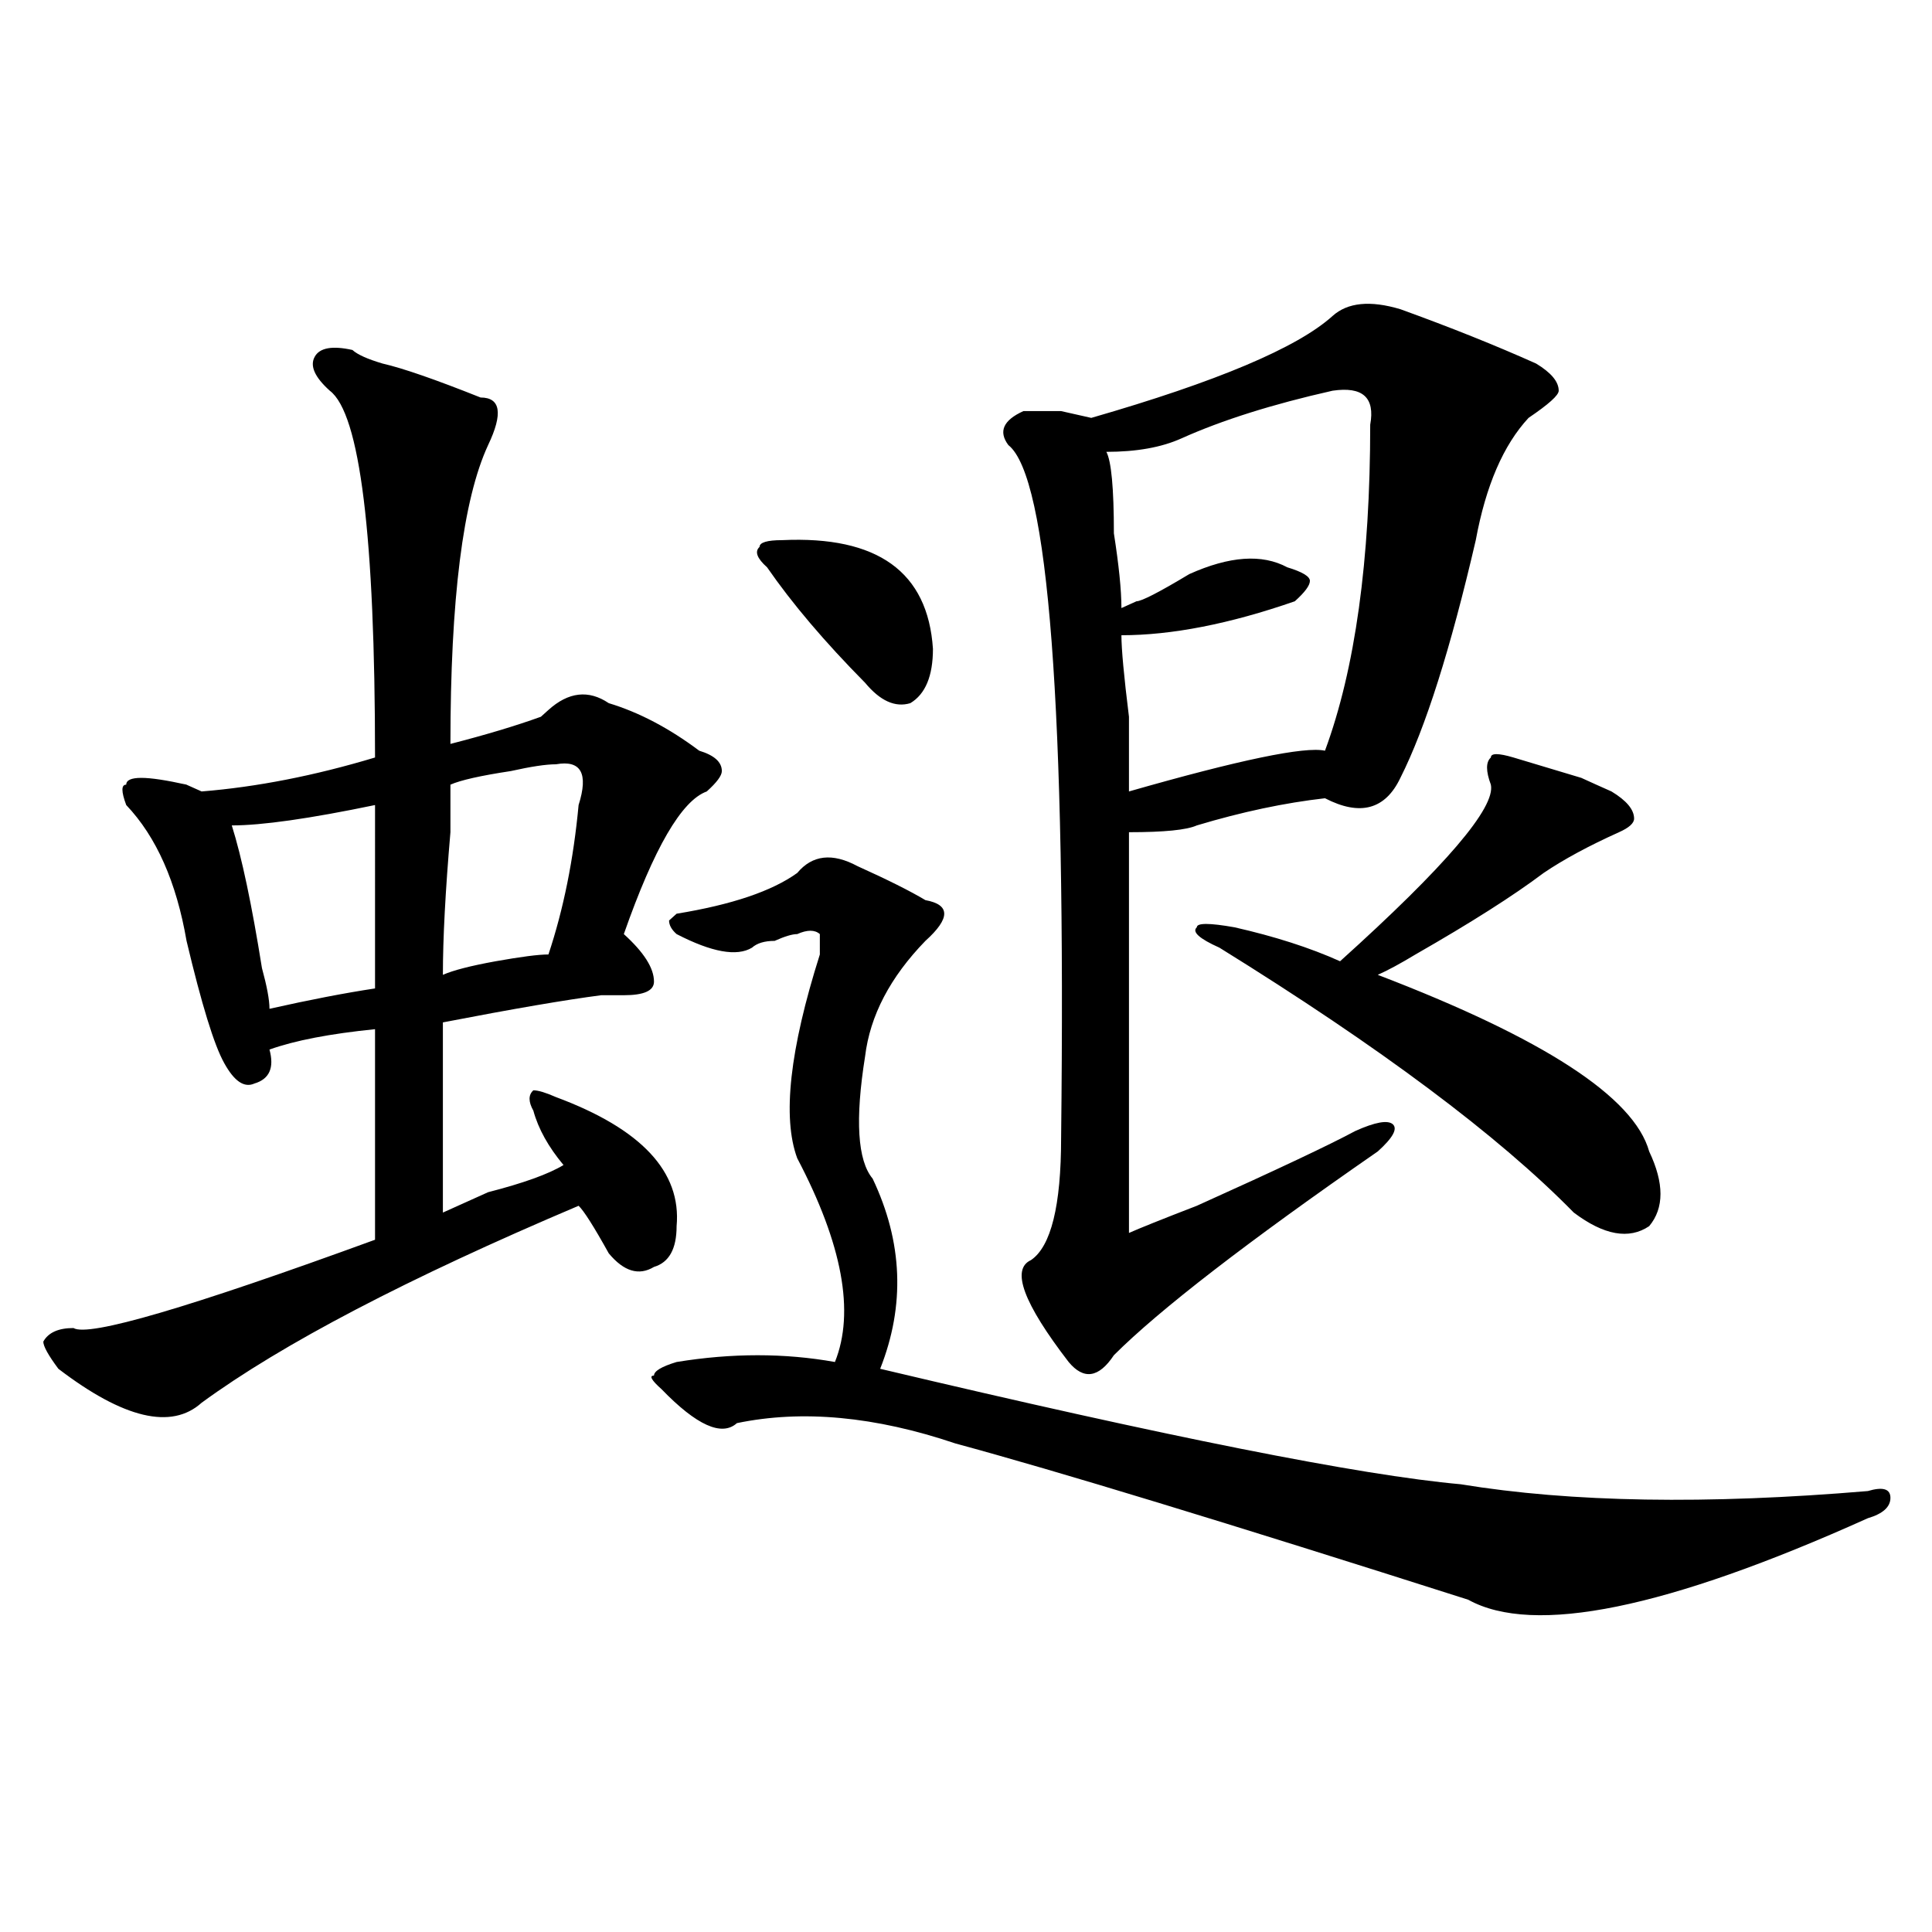 <?xml version="1.0" encoding="utf-8"?>
<!-- Generator: Adobe Illustrator 16.0.0, SVG Export Plug-In . SVG Version: 6.00 Build 0)  -->
<!DOCTYPE svg PUBLIC "-//W3C//DTD SVG 1.1//EN" "http://www.w3.org/Graphics/SVG/1.1/DTD/svg11.dtd">
<svg version="1.1" id="图层_1" xmlns="http://www.w3.org/2000/svg" xmlns:xlink="http://www.w3.org/1999/xlink" x="0px" y="0px"
	 width="1000px" height="1000px" viewBox="0 0 1000 1000" enable-background="new 0 0 1000 1000" xml:space="preserve">
<path d="M182.411,181.141c2.561,2.362,7.805,4.724,15.609,7.031c10.366,2.362,27.316,8.239,50.73,17.578
	c10.366,0,11.707,8.239,3.902,24.609c-13.048,28.125-19.511,79.706-19.511,154.688c18.17-4.669,33.78-9.339,46.828-14.063
	l3.902-3.516c10.366-9.339,20.793-10.547,31.219-3.516c15.609,4.724,31.219,12.909,46.828,24.609
	c7.805,2.362,11.707,5.878,11.707,10.547c0,2.362-2.621,5.878-7.805,10.547c-13.048,4.724-27.316,29.333-42.926,73.828
	c10.366,9.394,15.609,17.578,15.609,24.609c0,4.724-5.243,7.031-15.609,7.031c-2.621,0-6.523,0-11.707,0
	c-18.23,2.362-45.547,7.031-81.949,14.063c0,35.156,0,68.005,0,98.438c5.183-2.308,12.988-5.823,23.414-10.547
	c18.171-4.669,31.219-9.339,39.023-14.063c-7.805-9.339-13.048-18.731-15.609-28.125c-2.621-4.669-2.621-8.185,0-10.547
	c2.562,0,6.464,1.208,11.707,3.516c44.207,16.425,64.999,38.672,62.438,66.797c0,11.755-3.902,18.786-11.707,21.094
	c-7.805,4.724-15.609,2.362-23.414-7.031c-7.805-14.063-13.048-22.247-15.609-24.609c-88.473,37.519-153.532,71.521-195.117,101.953
	c-15.609,14.063-40.365,8.239-74.145-17.578c-5.244-7.031-7.805-11.7-7.805-14.063c2.561-4.669,7.805-7.031,15.609-7.031
	c7.805,4.724,59.816-10.547,156.094-45.703c0-37.464,0-73.828,0-108.984c-23.414,2.362-41.645,5.878-54.633,10.547
	c2.561,9.394,0,15.271-7.805,17.578c-5.244,2.362-10.426-1.153-15.609-10.547c-5.244-9.339-11.707-30.433-19.512-63.281
	c-5.244-30.433-15.609-53.888-31.219-70.313c-2.622-7.031-2.622-10.547,0-10.547c0-2.308,2.561-3.516,7.805-3.516
	c5.183,0,12.988,1.208,23.414,3.516c-5.244-2.308-2.622-1.153,7.805,3.516c28.597-2.308,58.535-8.185,89.754-17.578
	c0-114.808-7.805-178.089-23.414-189.844c-7.805-7.031-10.426-12.854-7.805-17.578C165.46,179.987,171.984,178.833,182.411,181.141z
	 M194.118,416.688c-33.84,7.031-58.535,10.547-74.145,10.547c5.183,16.425,10.366,41.034,15.609,73.828
	c2.561,9.394,3.902,16.425,3.902,21.094c20.792-4.669,39.023-8.185,54.633-10.547C194.118,478.815,194.118,447.175,194.118,416.688z
	 M287.773,395.594c-5.243,0-13.048,1.208-23.414,3.516c-15.609,2.362-26.035,4.724-31.218,7.031c0,2.362,0,10.547,0,24.609
	c-2.622,30.487-3.902,55.097-3.902,73.828c5.183-2.308,14.268-4.669,27.316-7.031c12.988-2.308,22.073-3.516,27.316-3.516
	c7.805-23.401,12.988-49.219,15.609-77.344C304.664,400.317,300.762,393.286,287.773,395.594z M443.867,448.328
	c15.609,7.031,27.316,12.909,35.121,17.578c12.988,2.362,12.988,9.394,0,21.094c-18.23,18.786-28.657,38.672-31.219,59.766
	c-5.243,32.849-3.902,53.942,3.902,63.281c15.609,32.849,16.891,65.644,3.902,98.438c148.289,35.156,248.409,55.097,300.48,59.766
	c57.194,9.394,127.437,10.547,210.727,3.516c7.805-2.308,11.707-1.153,11.707,3.516c0,4.724-3.902,8.239-11.707,10.547
	c-104.082,46.856-173.044,60.919-206.824,42.188c-124.875-39.825-213.348-66.797-265.359-80.859
	c-41.645-14.063-79.388-17.578-113.168-10.547c-7.805,7.031-20.853,1.208-39.023-17.578c-5.243-4.669-6.523-7.031-3.902-7.031
	c0-2.308,3.902-4.669,11.707-7.031c28.598-4.669,55.914-4.669,81.949,0c10.366-25.763,3.902-60.919-19.512-105.469
	c-7.805-21.094-3.902-56.25,11.707-105.469v-10.547c-2.621-2.308-6.523-2.308-11.707,0c-2.621,0-6.523,1.208-11.707,3.516
	c-5.243,0-9.146,1.208-11.707,3.516c-7.805,4.724-20.853,2.362-39.023-7.031c-2.621-2.308-3.902-4.669-3.902-7.031l3.902-3.516
	c28.598-4.669,49.39-11.7,62.438-21.094C420.453,442.505,430.819,441.297,443.867,448.328z M404.844,279.578
	c49.39-2.308,75.426,16.425,78.047,56.25c0,14.063-3.902,23.456-11.707,28.125c-7.805,2.362-15.609-1.153-23.414-10.547
	c-20.853-21.094-37.742-40.979-50.73-59.766c-5.243-4.669-6.523-8.185-3.902-10.547
	C393.137,280.786,397.039,279.578,404.844,279.578z M689.715,163.563c7.805-7.031,19.512-8.185,35.121-3.516
	c25.976,9.394,49.39,18.786,70.242,28.125c7.805,4.724,11.707,9.394,11.707,14.063c0,2.362-5.243,7.031-15.609,14.063
	c-13.048,14.063-22.133,35.156-27.316,63.281c-13.048,56.25-26.035,97.284-39.023,123.047c-7.805,16.425-20.853,19.94-39.023,10.547
	c-20.853,2.362-42.926,7.031-66.34,14.063c-5.243,2.362-16.95,3.516-35.121,3.516c0,68.005,0,137.109,0,207.422
	c5.184-2.308,16.891-7.031,35.121-14.063c41.585-18.731,68.901-31.641,81.949-38.672c10.366-4.669,16.891-5.823,19.512-3.516
	c2.562,2.362,0,7.031-7.805,14.063c-67.681,46.911-113.168,82.067-136.582,105.469c-7.805,11.755-15.609,12.909-23.414,3.516
	c-23.414-30.433-29.938-48.011-19.512-52.734c10.366-7.031,15.609-28.125,15.609-63.281c2.562-222.638-6.523-342.169-27.316-358.594
	c-5.243-7.031-2.621-12.854,7.805-17.578c2.562,0,9.086,0,19.512,0l15.609,3.516C629.839,197.565,671.484,179.987,689.715,163.563z
	 M689.715,202.234c-31.219,7.031-57.254,15.271-78.047,24.609c-10.426,4.724-23.414,7.031-39.023,7.031
	c2.562,4.724,3.902,18.786,3.902,42.188c2.562,16.425,3.902,29.333,3.902,38.672l7.805-3.516c2.562,0,11.707-4.669,27.316-14.063
	c20.793-9.339,37.683-10.547,50.73-3.516c7.805,2.362,11.707,4.724,11.707,7.031c0,2.362-2.621,5.878-7.805,10.547
	c-33.84,11.755-63.778,17.578-89.754,17.578c0,7.031,1.281,21.094,3.902,42.188c0,21.094,0,34.003,0,38.672
	c57.194-16.37,91.035-23.401,101.461-21.094c15.609-42.188,23.414-98.438,23.414-168.75
	C711.788,205.75,705.324,199.927,689.715,202.234z M783.371,392.078c7.805,2.362,19.512,5.878,35.121,10.547
	c5.184,2.362,10.366,4.724,15.609,7.031c7.805,4.724,11.707,9.394,11.707,14.063c0,2.362-2.621,4.724-7.805,7.031
	c-15.609,7.031-28.657,14.063-39.023,21.094c-15.609,11.755-37.742,25.817-66.34,42.188c-7.805,4.724-14.328,8.239-19.512,10.547
	c85.852,32.849,132.68,63.281,140.484,91.406c7.805,16.425,7.805,29.333,0,38.672c-10.426,7.031-23.414,4.724-39.023-7.031
	c-39.023-39.825-100.18-85.528-183.41-137.109c-10.426-4.669-14.328-8.185-11.707-10.547c0-2.308,6.464-2.308,19.512,0
	c20.793,4.724,39.023,10.547,54.633,17.578c54.633-49.219,80.608-79.651,78.047-91.406c-2.621-7.031-2.621-11.7,0-14.063
	C771.664,389.771,775.566,389.771,783.371,392.078z"/>
</svg>
